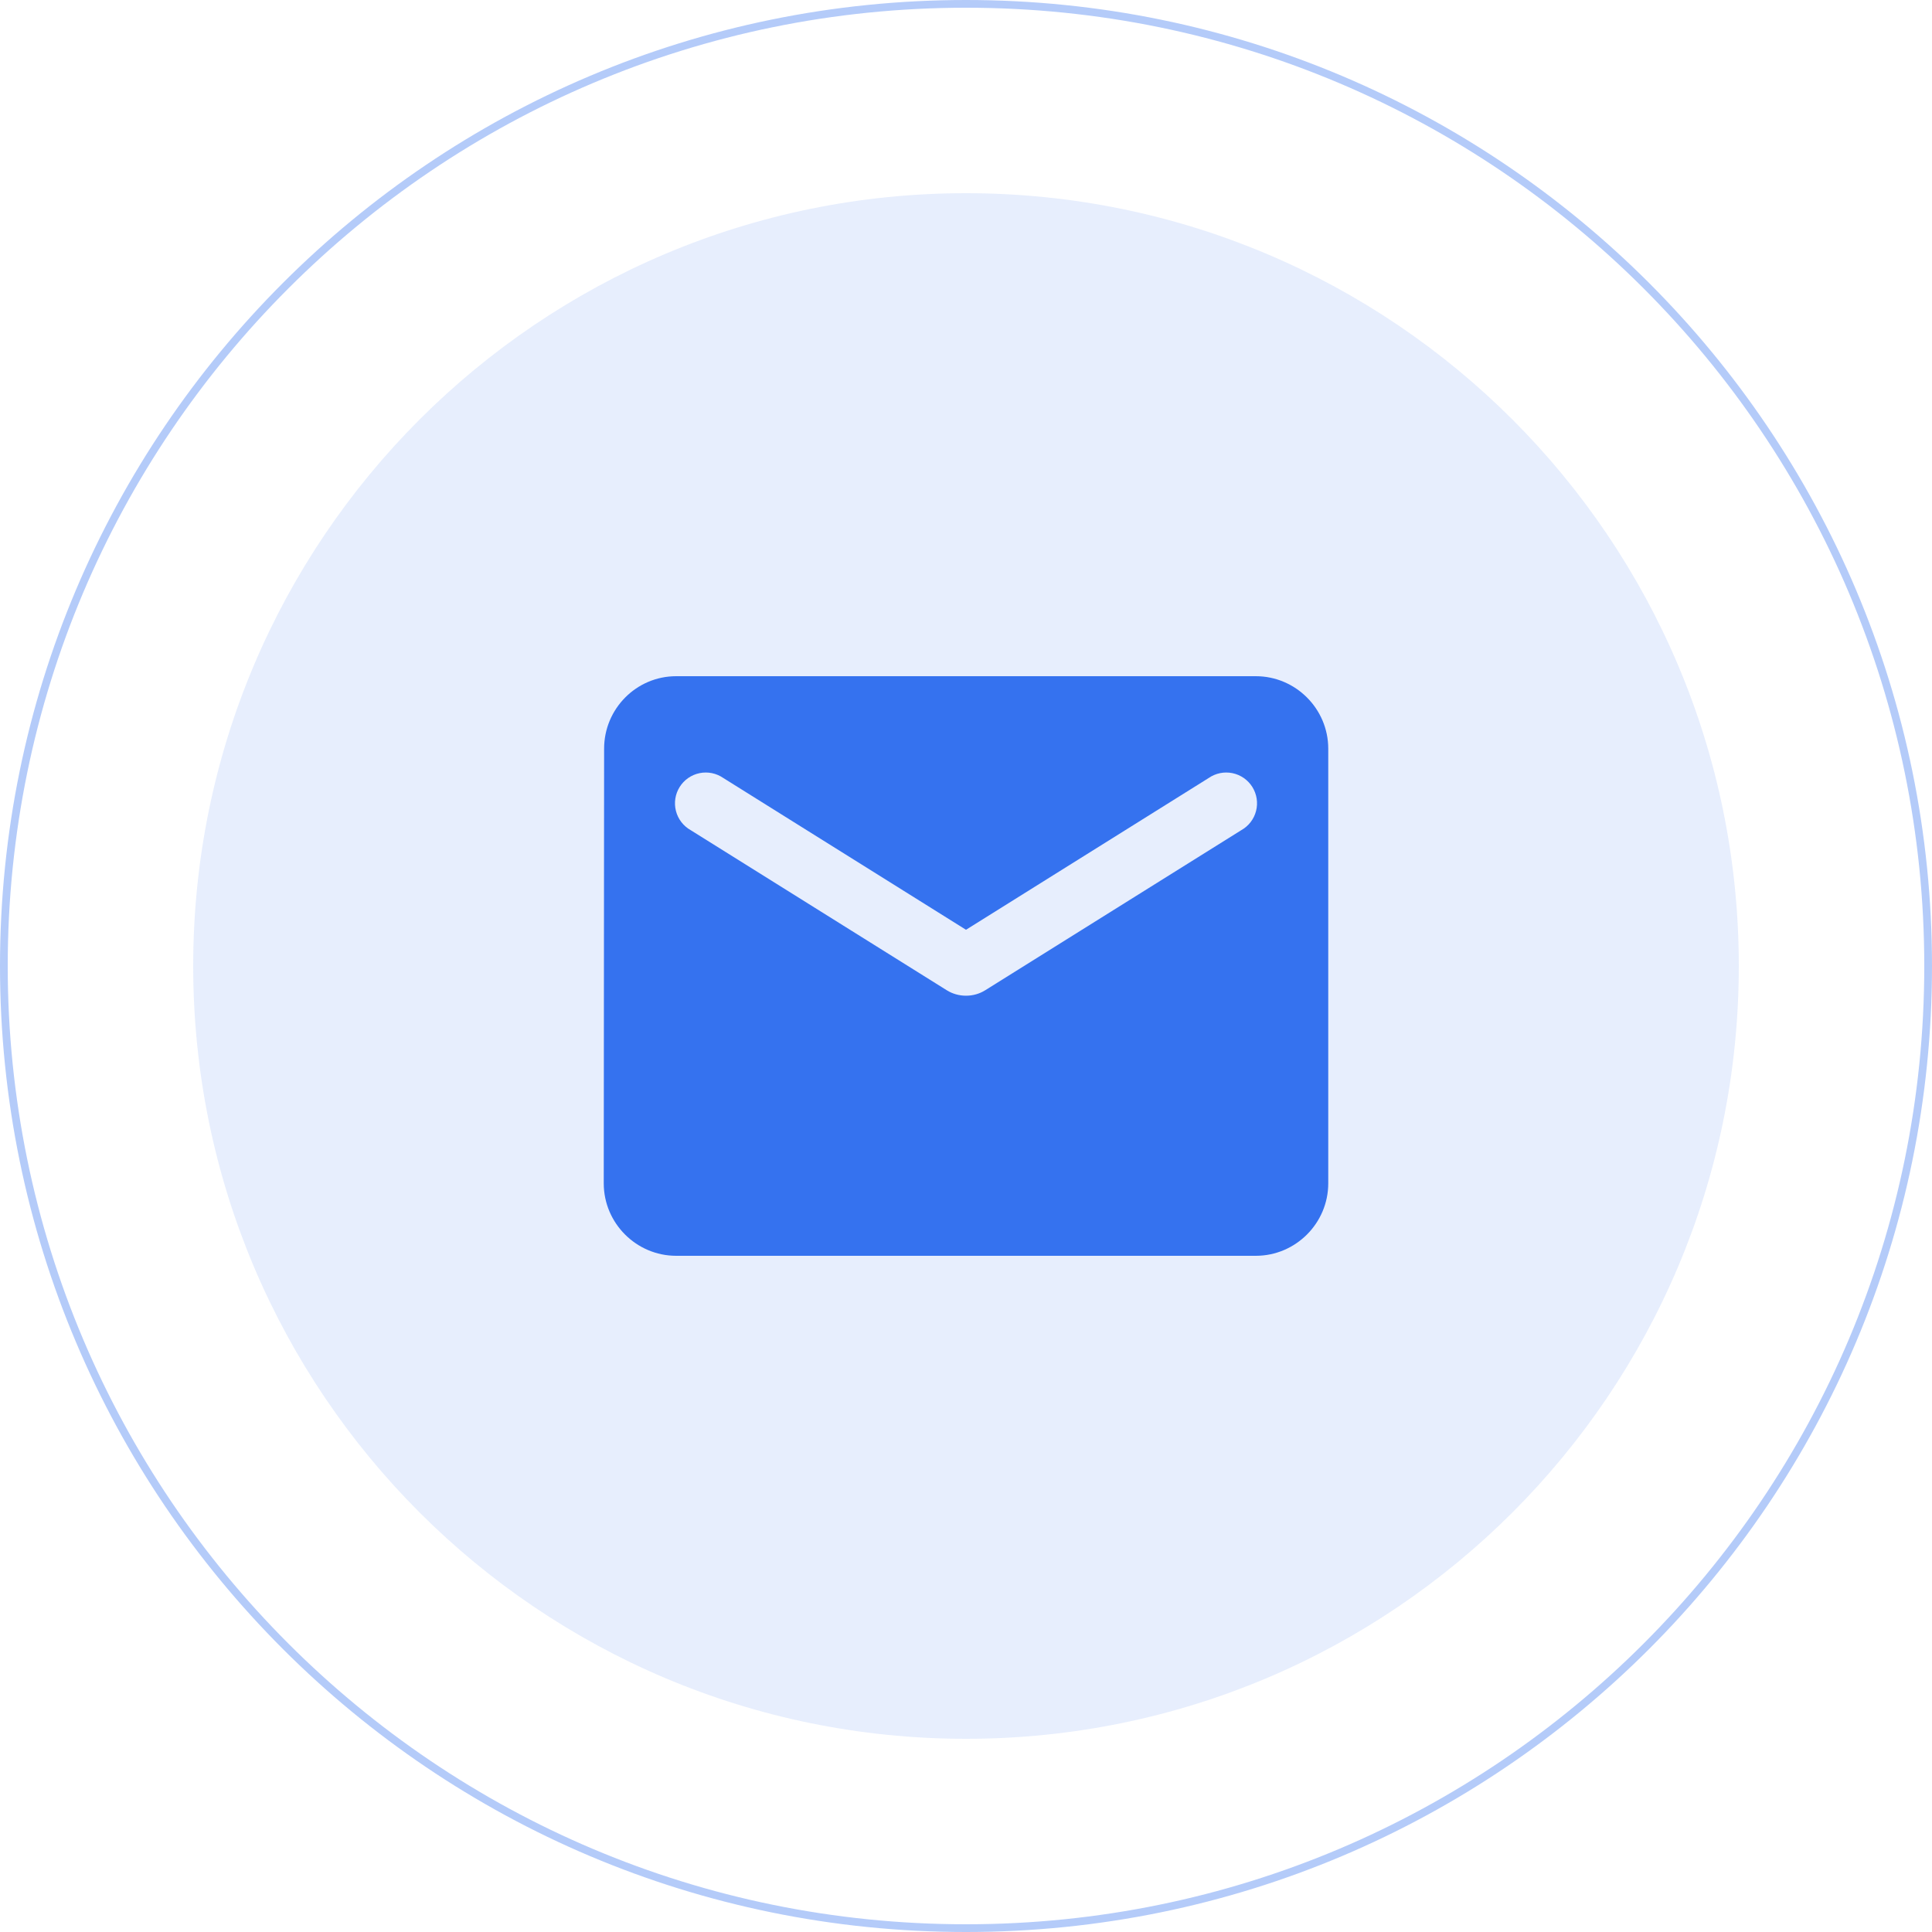 <svg xmlns="http://www.w3.org/2000/svg" width="1000" height="1000" viewBox="0 0 1000 1000" fill="none"><g clip-path="url(#clip0_1163_8)"><path d="M500 998C775.038 998 998 775.038 998 500C998 224.962 775.038 2 500 2C224.962 2 2 224.962 2 500C2 775.038 224.962 998 500 998Z" stroke="#B4CBF9" stroke-width="4"></path><path d="M500 900C720.914 900 900 720.914 900 500C900 279.086 720.914 100 500 100C279.086 100 100 279.086 100 500C100 720.914 279.086 900 500 900Z" fill="#3572EF" fill-opacity="0.12"></path><path d="M650 350H350C329.375 350 312.687 366.875 312.687 387.5L312.5 612.5C312.5 633.125 329.375 650 350 650H650C670.625 650 687.5 633.125 687.5 612.5V387.5C687.5 366.875 670.625 350 650 350ZM642.5 429.688L509.937 512.563C503.937 516.313 496.063 516.313 490.063 512.563L357.5 429.688C355.62 428.632 353.973 427.206 352.66 425.496C351.347 423.786 350.395 421.827 349.861 419.738C349.327 417.649 349.222 415.474 349.553 413.343C349.884 411.213 350.644 409.172 351.787 407.343C352.929 405.515 354.431 403.937 356.201 402.706C357.971 401.475 359.973 400.616 362.084 400.181C364.196 399.745 366.374 399.743 368.487 400.174C370.599 400.605 372.602 401.46 374.375 402.687L500 481.25L625.625 402.687C627.398 401.46 629.401 400.605 631.513 400.174C633.626 399.743 635.804 399.745 637.916 400.181C640.027 400.616 642.029 401.475 643.799 402.706C645.569 403.937 647.071 405.515 648.213 407.343C649.356 409.172 650.116 411.213 650.447 413.343C650.778 415.474 650.673 417.649 650.139 419.738C649.605 421.827 648.653 423.786 647.34 425.496C646.027 427.206 644.38 428.632 642.5 429.688Z" fill="#3572EF"></path></g><defs><clipPath id="clip0_1163_8"><rect width="1000" height="1000" fill="white"></rect></clipPath></defs></svg>